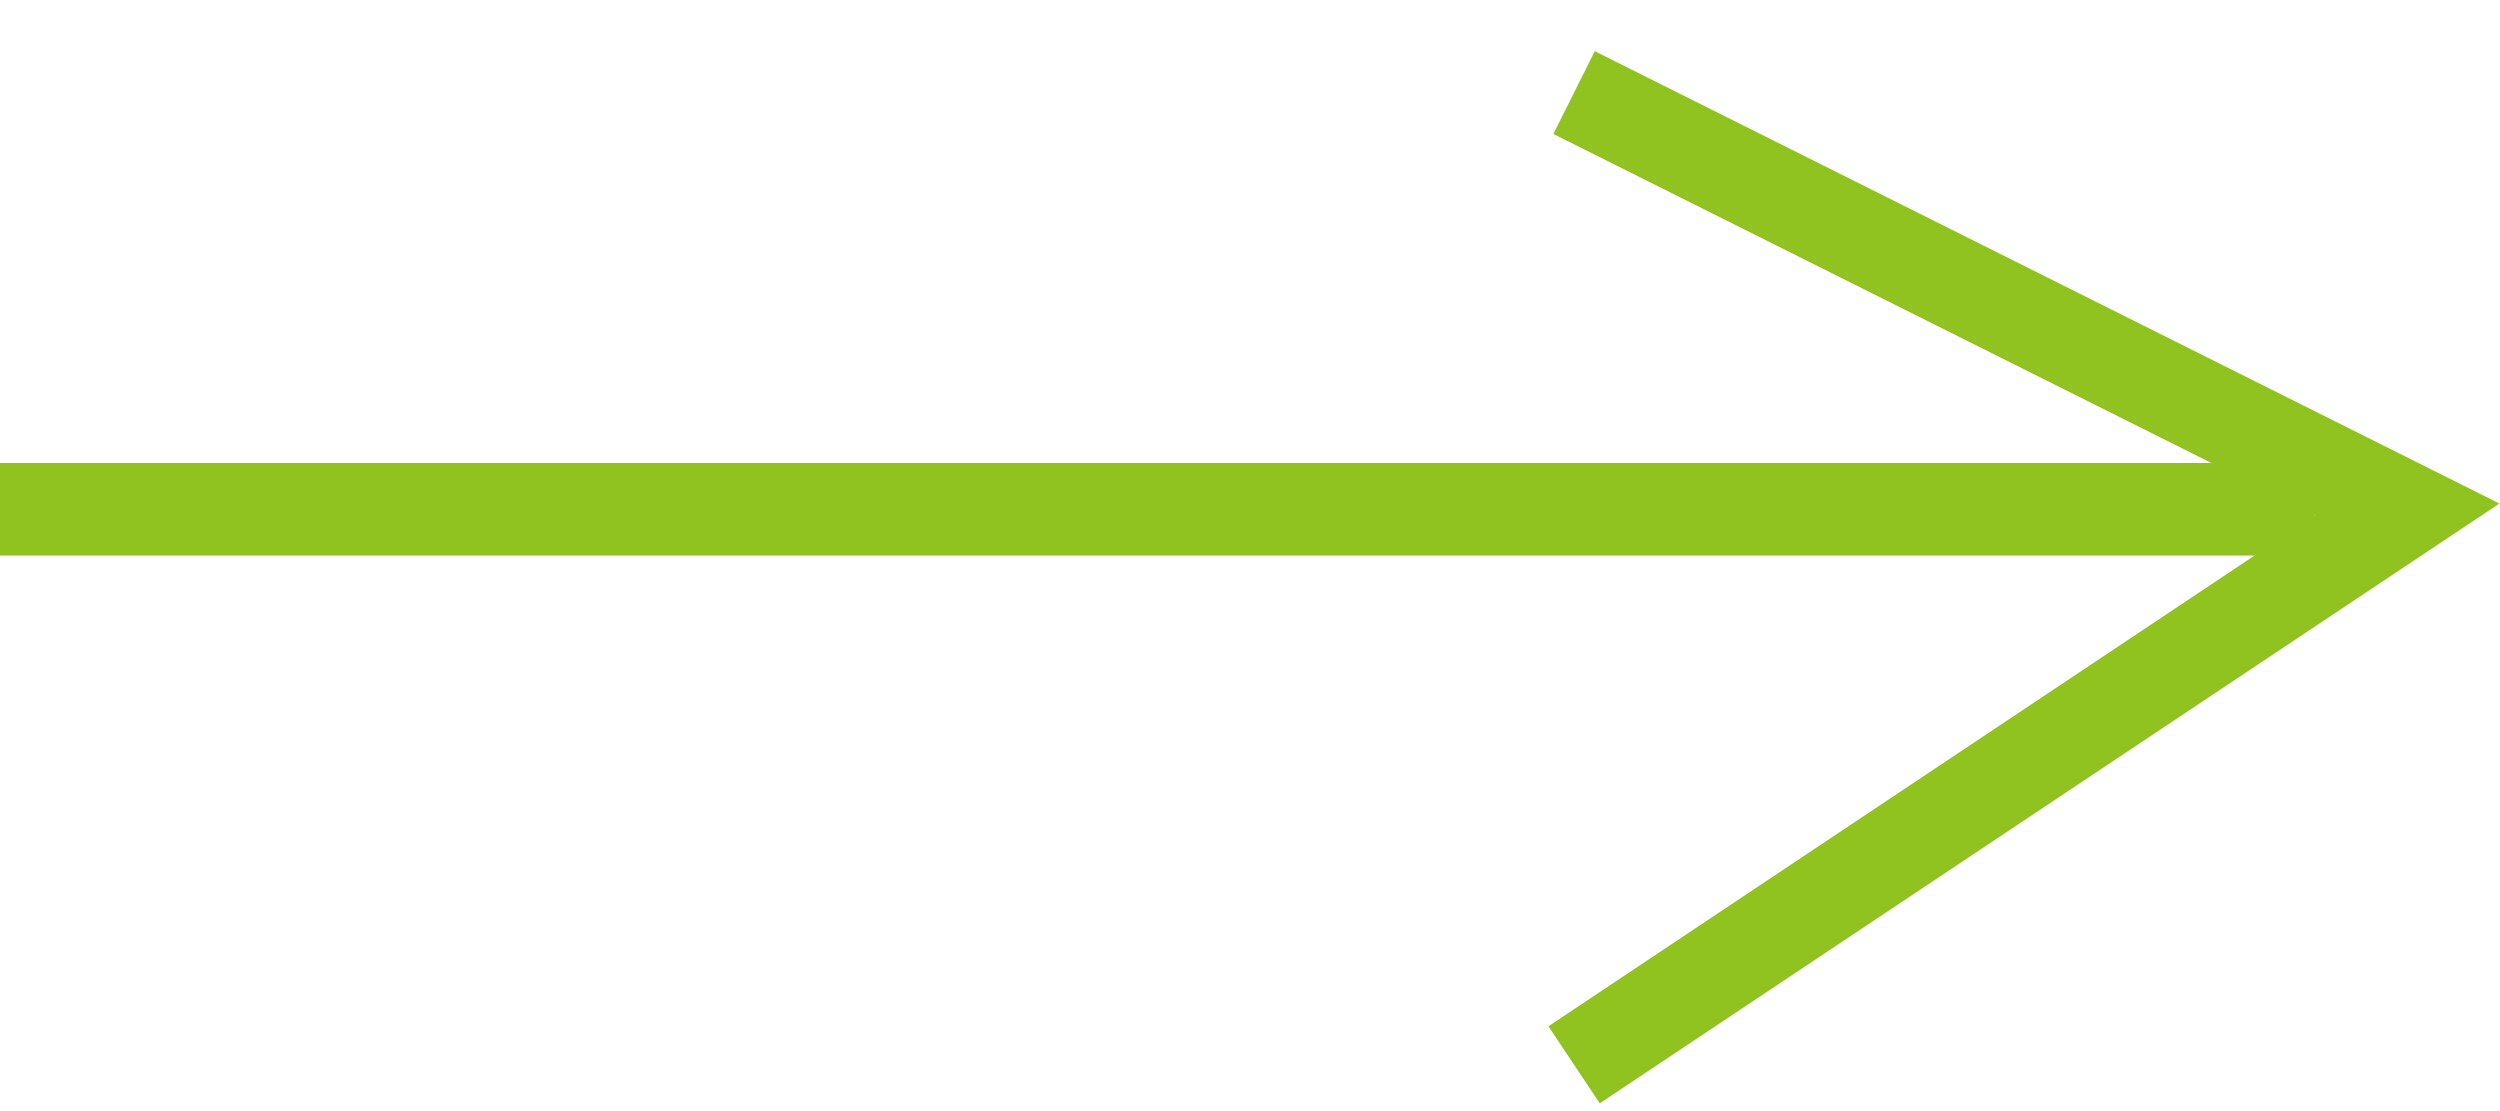 <svg width="27" height="12" viewBox="0 0 27 12" fill="none" xmlns="http://www.w3.org/2000/svg">
<line y1="5.5" x2="25" y2="5.5" stroke="#90C31F"/>
<path d="M17 1L26 5.5L17 11.5" stroke="#90C31F"/>
</svg>
